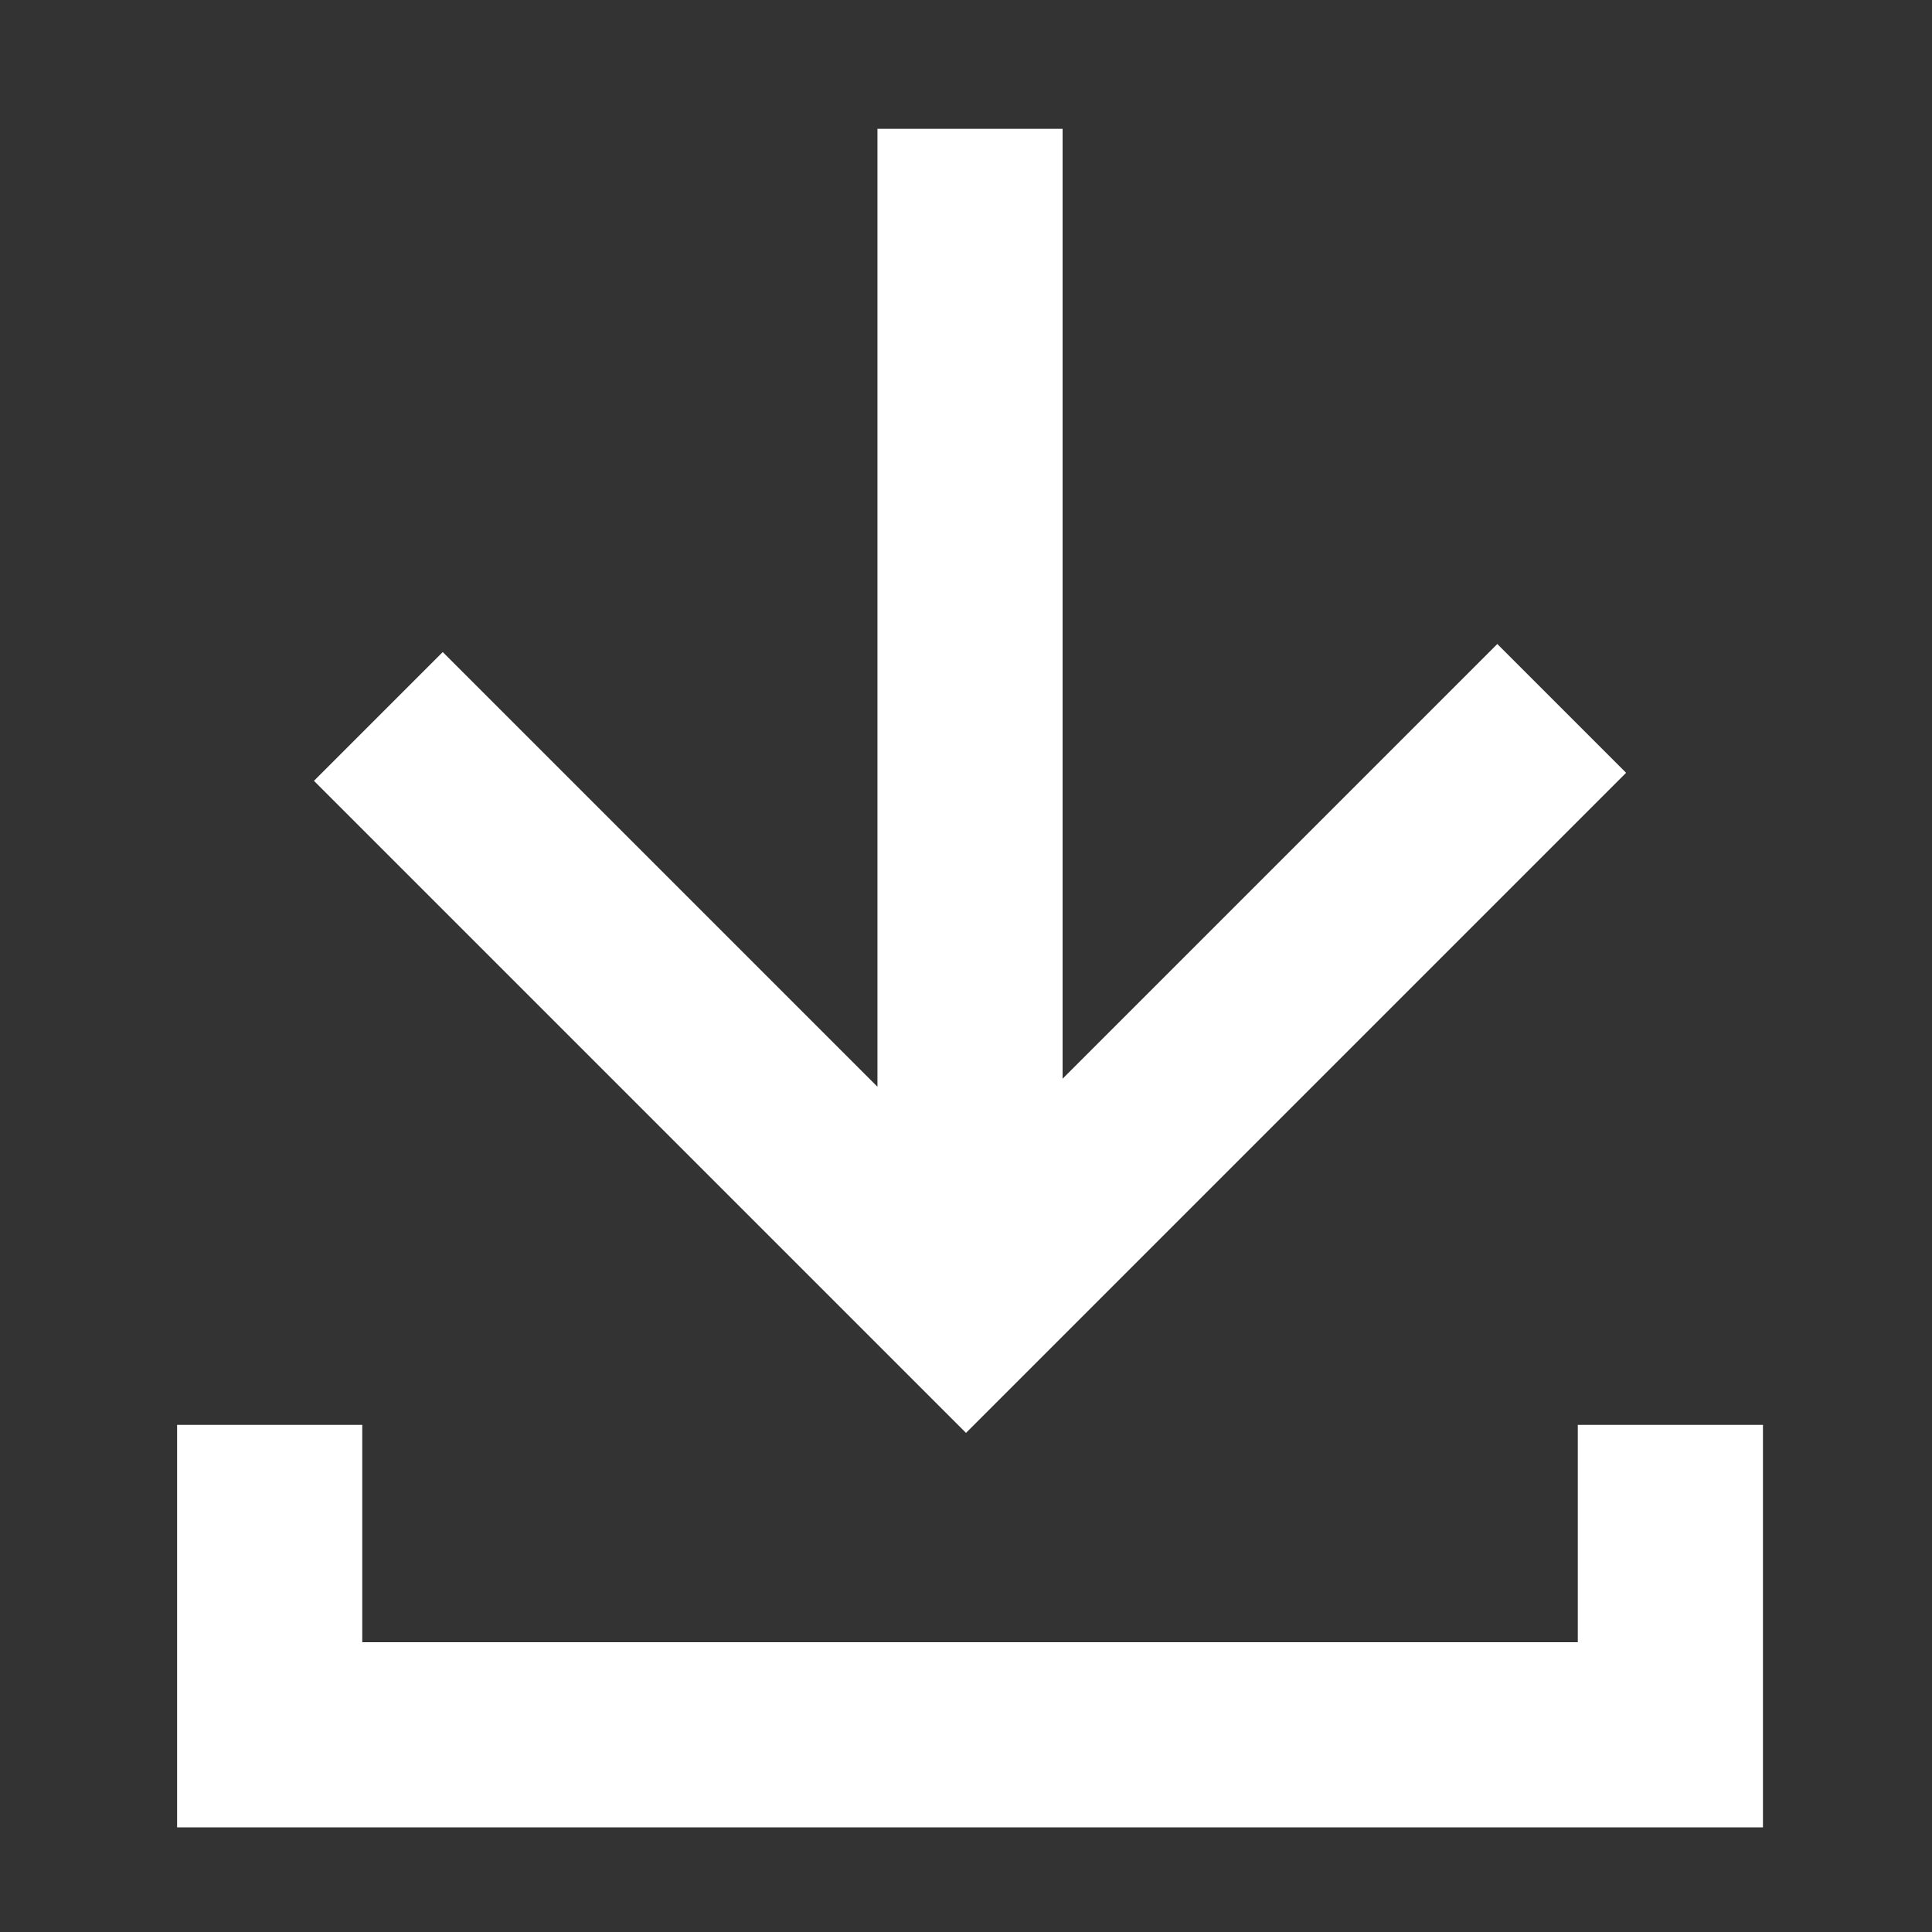 <?xml version="1.0" encoding="utf-8"?>
<!-- Generator: Adobe Illustrator 28.0.0, SVG Export Plug-In . SVG Version: 6.00 Build 0)  -->
<svg version="1.1" xmlns="http://www.w3.org/2000/svg" xmlns:xlink="http://www.w3.org/1999/xlink" x="0px" y="0px"
	 viewBox="0 0 24 24" style="enable-background:new 0 0 24 24;" xml:space="preserve">
<rect x="0" y="0" width="24" height="24" fill="#333333" stroke="none"/>
<style type="text/css">
	.st0{fill:#FFFFFF;}
</style>
<g id="Layer_1">
	<g>
		<path class="st0" d="M3.9,9.7l1.6-1.6l5.4,5.4V1.6h2.3v11.8L18.6,8l1.6,1.6L12,17.8L3.9,9.7z"/>
	</g>
</g>
<g id="Layer_2">
	<polygon class="st0" points="19.6,17.7 19.6,20.4 4.5,20.4 4.5,17.7 2.2,17.7 2.2,22.7 21.9,22.7 21.9,17.7 	"/>
</g>
</svg>
